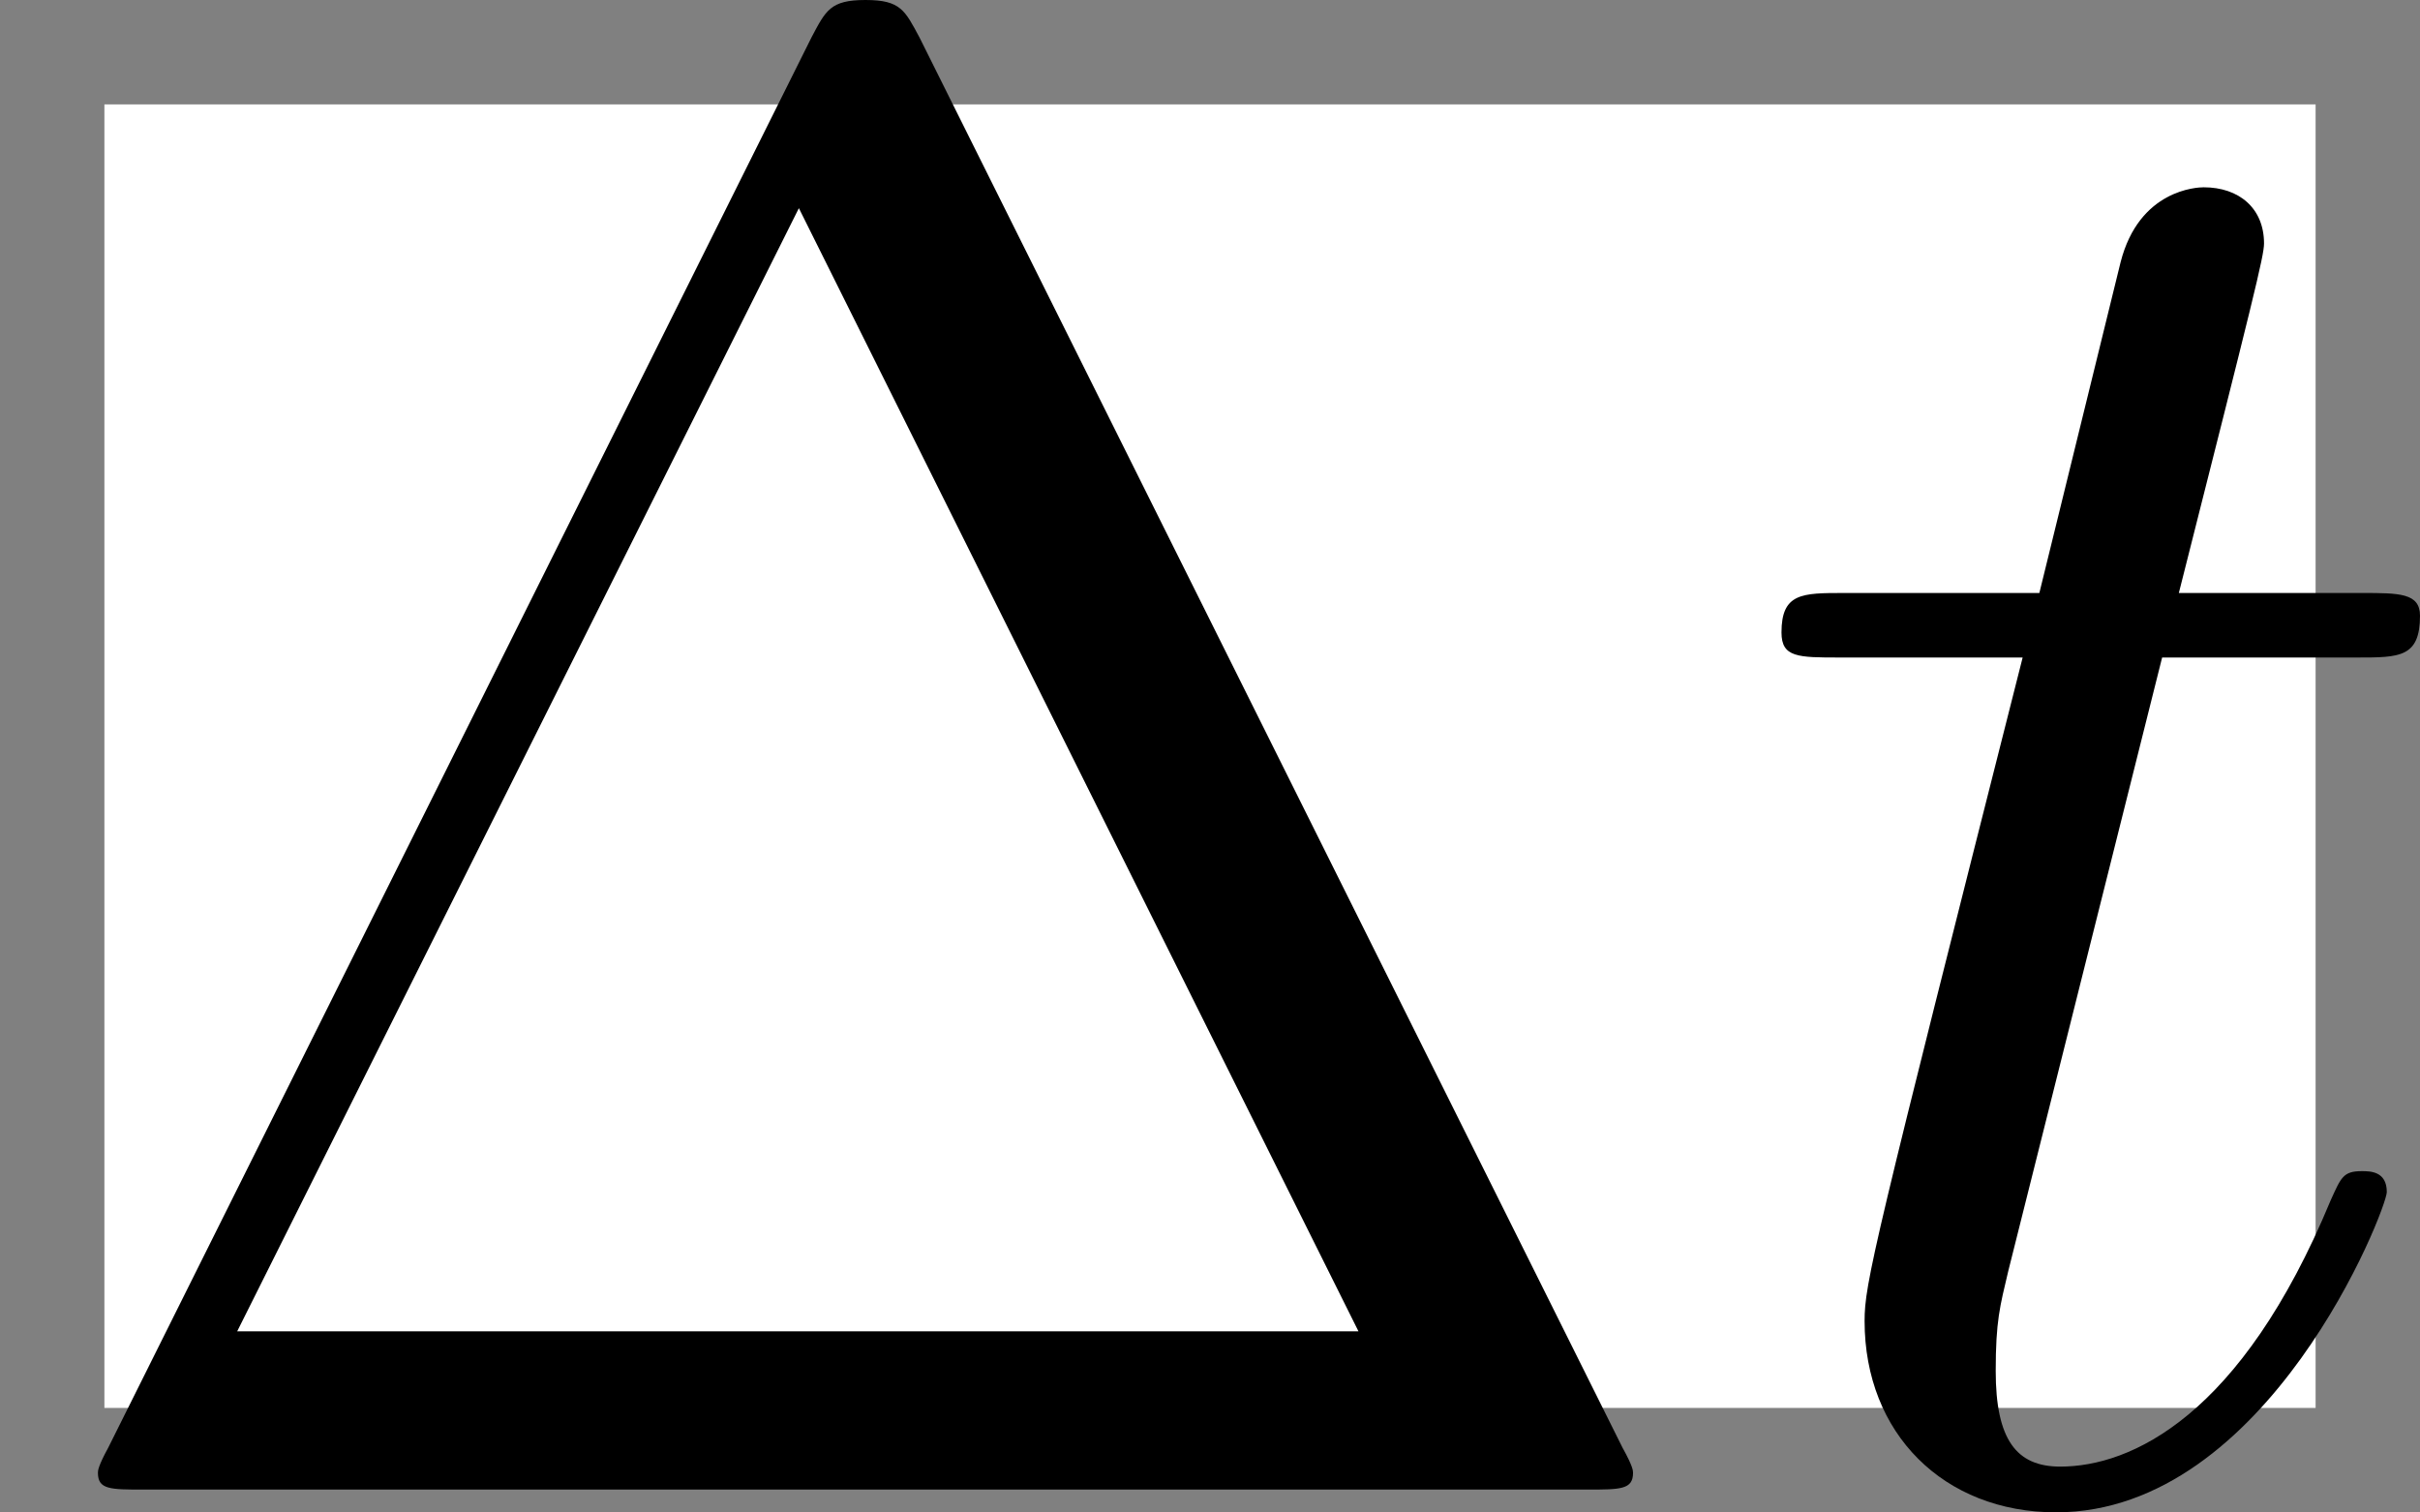 <?xml version='1.0' encoding='UTF-8'?>
<!-- This file was generated by dvisvgm 2.13.1 -->
<svg version='1.1' xmlns='http://www.w3.org/2000/svg' xmlns:xlink='http://www.w3.org/1999/xlink' width='11.59pt' height='7.243pt' viewBox='76.712 55.631 11.59 7.243'>
<rect x="76.712" y="55.631" width="11.59" height="7.243" fill="#808080" stroke="none"/>
<rect fill="#ffffff" x="77.212" y="56.131" width="10.59" height="6.243" style="fill-opacity:1"/>
<defs/>
<g id='page1'>
<path d='M81.116 55.811C81.046 55.681 81.026 55.631 80.857 55.631S80.667 55.681 80.598 55.811L77.23 62.565C77.181 62.655 77.181 62.675 77.181 62.685C77.181 62.765 77.24 62.765 77.4 62.765H84.314C84.473 62.765 84.533 62.765 84.533 62.685C84.533 62.675 84.533 62.655 84.483 62.565L81.116 55.811ZM80.538 56.628L83.218 62.007H77.848L80.538 56.628Z'/>
<path d='M87.067 58.78H88.003C88.203 58.78 88.302 58.78 88.302 58.58C88.302 58.471 88.203 58.471 88.023 58.471H87.147C87.505 57.056 87.555 56.857 87.555 56.797C87.555 56.628 87.435 56.528 87.266 56.528C87.236 56.528 86.957 56.538 86.868 56.887L86.479 58.471H85.543C85.343 58.471 85.244 58.471 85.244 58.66C85.244 58.78 85.323 58.78 85.523 58.78H86.399C85.682 61.609 85.642 61.778 85.642 61.958C85.642 62.496 86.021 62.874 86.559 62.874C87.575 62.874 88.143 61.42 88.143 61.34C88.143 61.24 88.063 61.24 88.023 61.24C87.934 61.24 87.924 61.27 87.874 61.38C87.445 62.416 86.917 62.655 86.579 62.655C86.369 62.655 86.27 62.526 86.27 62.197C86.27 61.958 86.29 61.888 86.33 61.719L87.067 58.78Z'/>
</g>
</svg>
